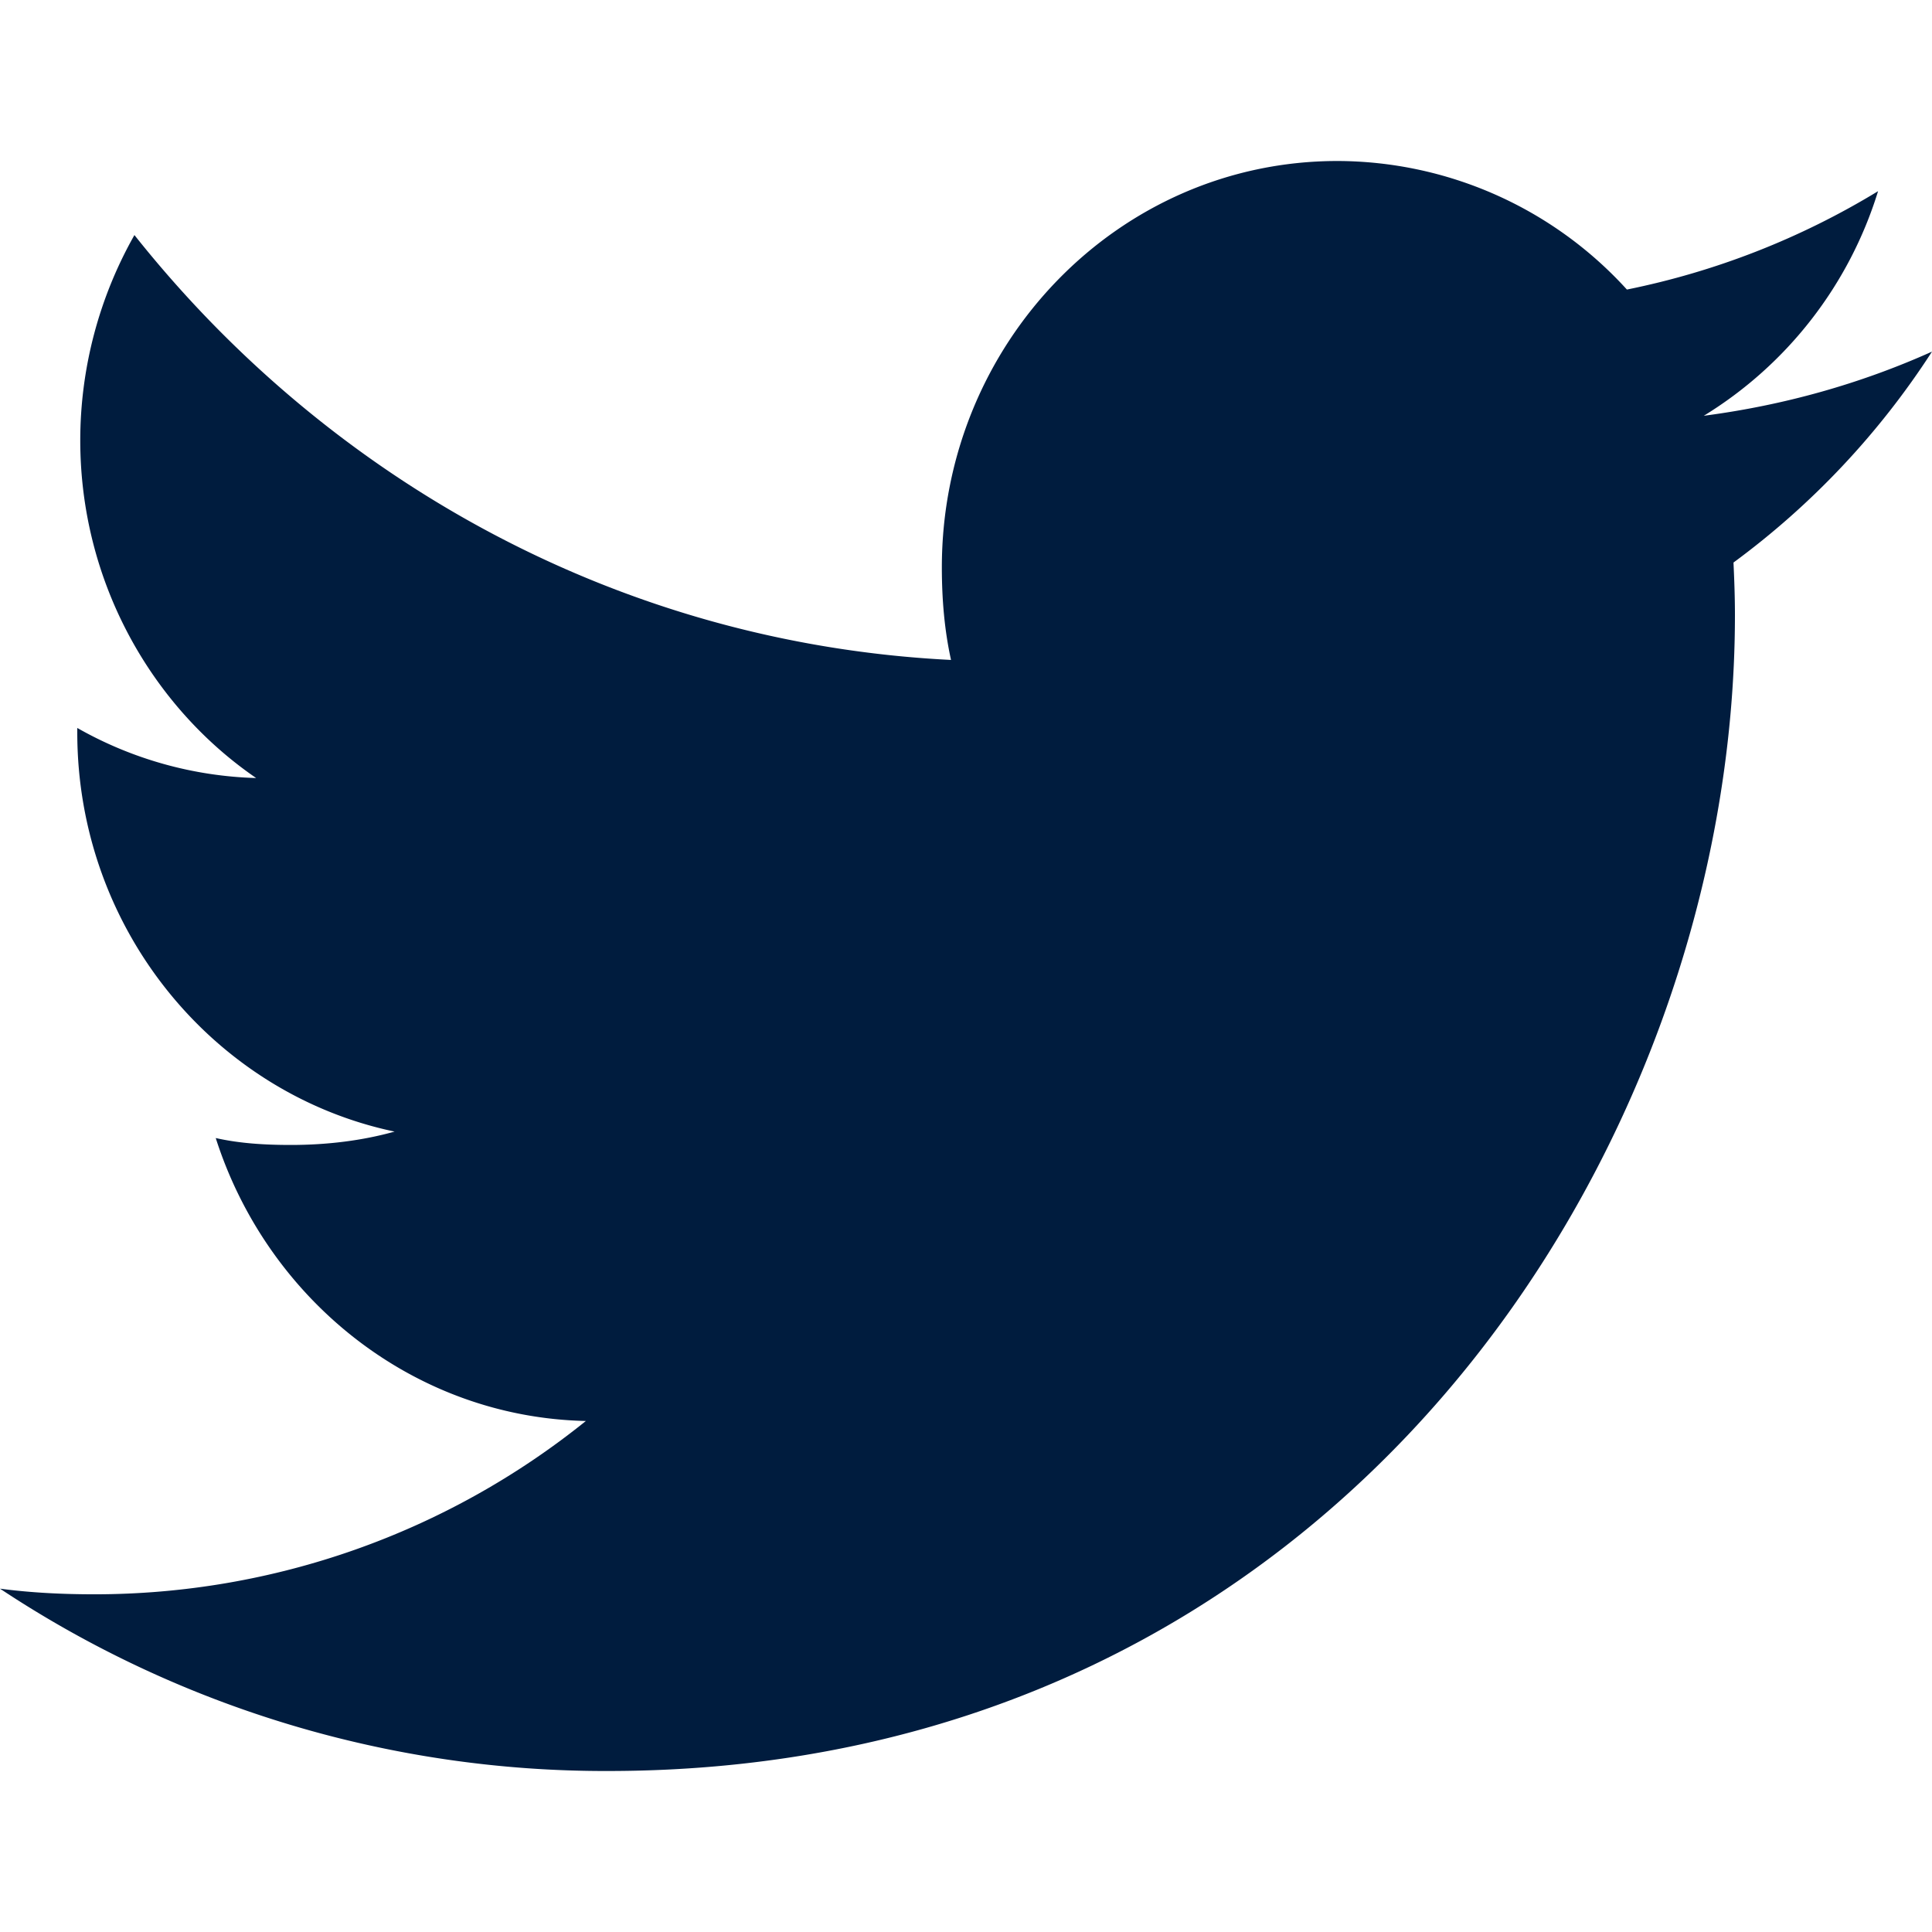 <svg xmlns="http://www.w3.org/2000/svg" width="24" height="24" viewBox="0 0 24 24">
  <path fill="#001C3E" d="M24 4.368c-.892.401-1.843.667-2.835.797a4.997 4.997 0 0 0 2.165-2.79 9.685 9.685 0 0 1-3.12 1.222A4.874 4.874 0 0 0 16.614 2C13.893 2 11.7 4.268 11.7 7.048c0 .4.033.784.114 1.15C7.721 7.994 4.103 5.983 1.67 2.92a5.18 5.18 0 0 0-.673 2.55c0 1.748.877 3.298 2.185 4.195A4.766 4.766 0 0 1 .96 9.043v.055c0 2.453 1.706 4.49 3.942 4.959-.4.112-.837.166-1.29.166-.315 0-.633-.018-.932-.086.638 1.998 2.447 3.468 4.598 3.515a9.73 9.73 0 0 1-6.1 2.153c-.404 0-.791-.019-1.178-.07A13.601 13.601 0 0 0 7.548 22c9.054 0 14.004-7.692 14.004-14.36 0-.223-.008-.438-.018-.652A9.958 9.958 0 0 0 24 4.368z"/>
</svg>
